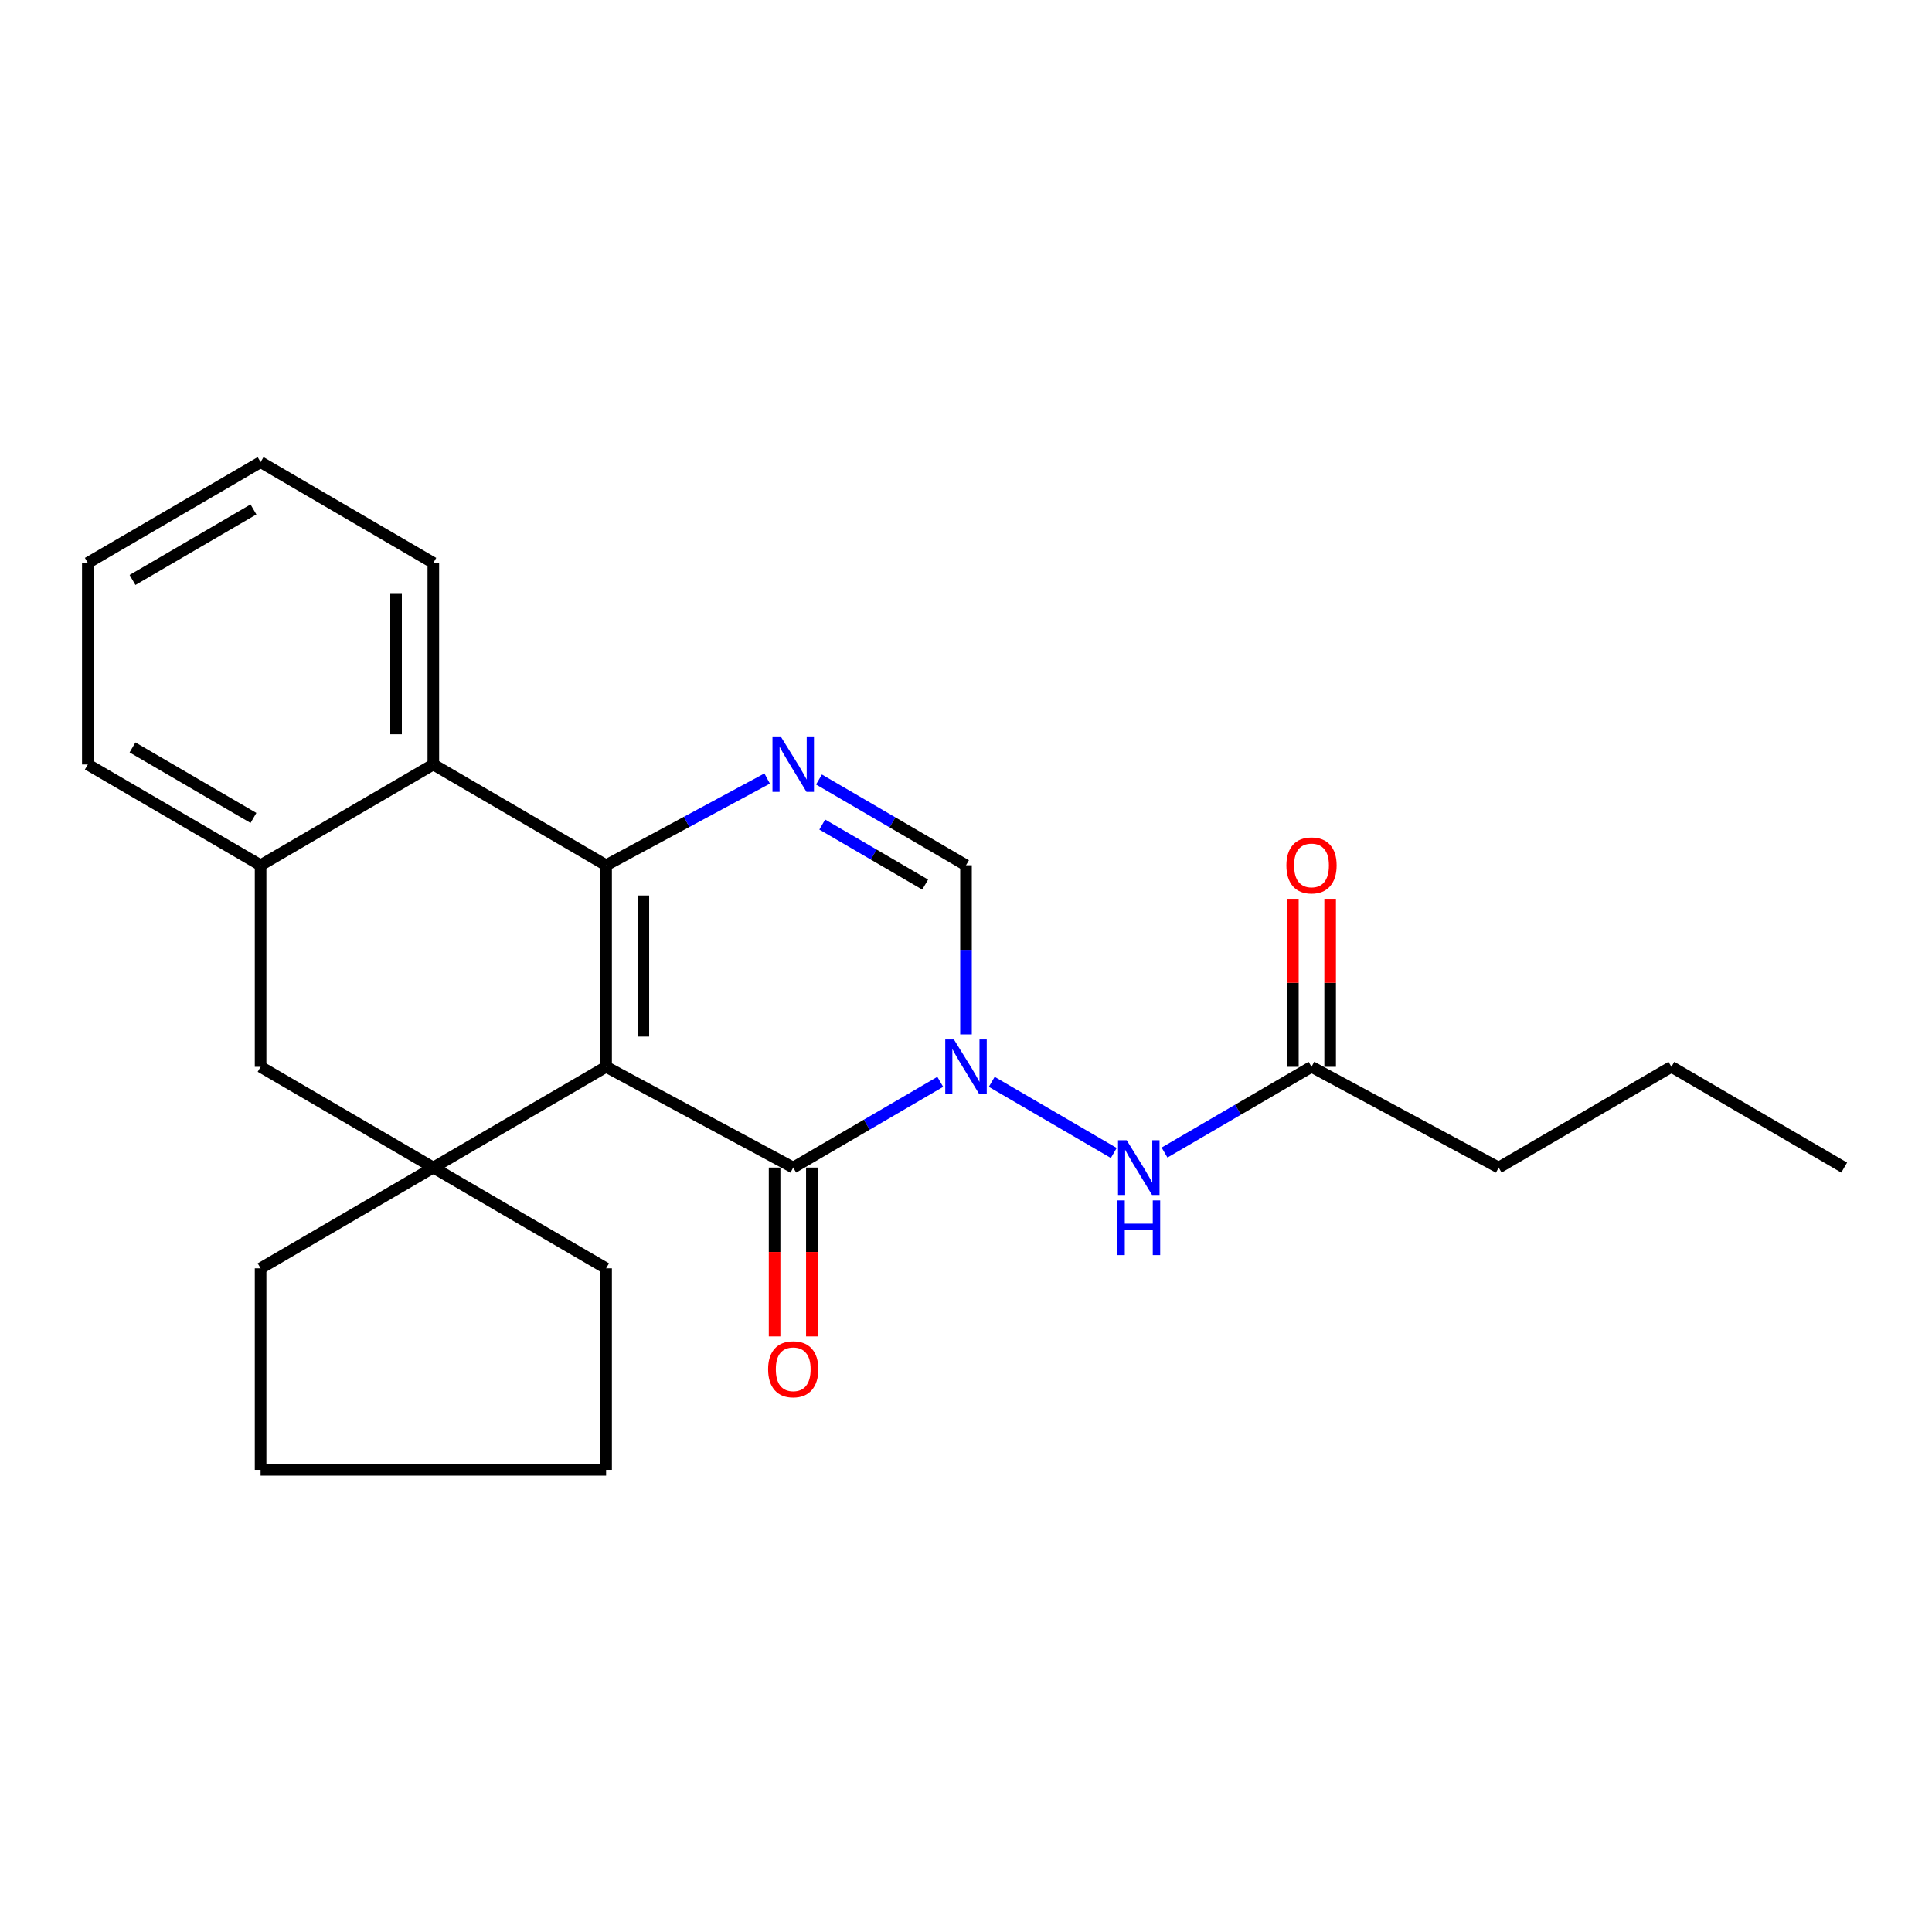 <?xml version='1.0' encoding='iso-8859-1'?>
<svg version='1.1' baseProfile='full'
              xmlns='http://www.w3.org/2000/svg'
                      xmlns:rdkit='http://www.rdkit.org/xml'
                      xmlns:xlink='http://www.w3.org/1999/xlink'
                  xml:space='preserve'
width='1000px' height='1000px' viewBox='0 0 1000 1000'>
<!-- END OF HEADER -->
<rect style='opacity:1.0;fill:#FFFFFF;stroke:none' width='1000' height='1000' x='0' y='0'> </rect>
<path class='bond-0' d='M 313.717,552.178 L 313.717,447.854' style='fill:none;fill-rule:evenodd;stroke:#000000;stroke-width:6px;stroke-linecap:butt;stroke-linejoin:miter;stroke-opacity:1' />
<path class='bond-0' d='M 333.007,536.529 L 333.007,463.503' style='fill:none;fill-rule:evenodd;stroke:#000000;stroke-width:6px;stroke-linecap:butt;stroke-linejoin:miter;stroke-opacity:1' />
<path class='bond-2' d='M 313.717,552.178 L 410.572,604.335' style='fill:none;fill-rule:evenodd;stroke:#000000;stroke-width:6px;stroke-linecap:butt;stroke-linejoin:miter;stroke-opacity:1' />
<path class='bond-4' d='M 313.717,552.178 L 224.289,604.335' style='fill:none;fill-rule:evenodd;stroke:#000000;stroke-width:6px;stroke-linecap:butt;stroke-linejoin:miter;stroke-opacity:1' />
<path class='bond-3' d='M 313.717,447.854 L 355.4,425.408' style='fill:none;fill-rule:evenodd;stroke:#000000;stroke-width:6px;stroke-linecap:butt;stroke-linejoin:miter;stroke-opacity:1' />
<path class='bond-3' d='M 355.4,425.408 L 397.082,402.962' style='fill:none;fill-rule:evenodd;stroke:#0000FF;stroke-width:6px;stroke-linecap:butt;stroke-linejoin:miter;stroke-opacity:1' />
<path class='bond-6' d='M 313.717,447.854 L 224.289,395.698' style='fill:none;fill-rule:evenodd;stroke:#000000;stroke-width:6px;stroke-linecap:butt;stroke-linejoin:miter;stroke-opacity:1' />
<path class='bond-1' d='M 486.672,559.951 L 448.622,582.143' style='fill:none;fill-rule:evenodd;stroke:#0000FF;stroke-width:6px;stroke-linecap:butt;stroke-linejoin:miter;stroke-opacity:1' />
<path class='bond-1' d='M 448.622,582.143 L 410.572,604.335' style='fill:none;fill-rule:evenodd;stroke:#000000;stroke-width:6px;stroke-linecap:butt;stroke-linejoin:miter;stroke-opacity:1' />
<path class='bond-5' d='M 500,535.41 L 500,491.632' style='fill:none;fill-rule:evenodd;stroke:#0000FF;stroke-width:6px;stroke-linecap:butt;stroke-linejoin:miter;stroke-opacity:1' />
<path class='bond-5' d='M 500,491.632 L 500,447.854' style='fill:none;fill-rule:evenodd;stroke:#000000;stroke-width:6px;stroke-linecap:butt;stroke-linejoin:miter;stroke-opacity:1' />
<path class='bond-7' d='M 513.328,559.951 L 576.486,596.786' style='fill:none;fill-rule:evenodd;stroke:#0000FF;stroke-width:6px;stroke-linecap:butt;stroke-linejoin:miter;stroke-opacity:1' />
<path class='bond-11' d='M 400.927,604.335 L 400.927,648.027' style='fill:none;fill-rule:evenodd;stroke:#000000;stroke-width:6px;stroke-linecap:butt;stroke-linejoin:miter;stroke-opacity:1' />
<path class='bond-11' d='M 400.927,648.027 L 400.927,691.72' style='fill:none;fill-rule:evenodd;stroke:#FF0000;stroke-width:6px;stroke-linecap:butt;stroke-linejoin:miter;stroke-opacity:1' />
<path class='bond-11' d='M 420.217,604.335 L 420.217,648.027' style='fill:none;fill-rule:evenodd;stroke:#000000;stroke-width:6px;stroke-linecap:butt;stroke-linejoin:miter;stroke-opacity:1' />
<path class='bond-11' d='M 420.217,648.027 L 420.217,691.72' style='fill:none;fill-rule:evenodd;stroke:#FF0000;stroke-width:6px;stroke-linecap:butt;stroke-linejoin:miter;stroke-opacity:1' />
<path class='bond-26' d='M 423.9,403.471 L 461.95,425.663' style='fill:none;fill-rule:evenodd;stroke:#0000FF;stroke-width:6px;stroke-linecap:butt;stroke-linejoin:miter;stroke-opacity:1' />
<path class='bond-26' d='M 461.95,425.663 L 500,447.854' style='fill:none;fill-rule:evenodd;stroke:#000000;stroke-width:6px;stroke-linecap:butt;stroke-linejoin:miter;stroke-opacity:1' />
<path class='bond-26' d='M 425.597,426.791 L 452.232,442.325' style='fill:none;fill-rule:evenodd;stroke:#0000FF;stroke-width:6px;stroke-linecap:butt;stroke-linejoin:miter;stroke-opacity:1' />
<path class='bond-26' d='M 452.232,442.325 L 478.867,457.859' style='fill:none;fill-rule:evenodd;stroke:#000000;stroke-width:6px;stroke-linecap:butt;stroke-linejoin:miter;stroke-opacity:1' />
<path class='bond-9' d='M 224.289,604.335 L 134.883,552.178' style='fill:none;fill-rule:evenodd;stroke:#000000;stroke-width:6px;stroke-linecap:butt;stroke-linejoin:miter;stroke-opacity:1' />
<path class='bond-13' d='M 224.289,604.335 L 134.883,656.491' style='fill:none;fill-rule:evenodd;stroke:#000000;stroke-width:6px;stroke-linecap:butt;stroke-linejoin:miter;stroke-opacity:1' />
<path class='bond-14' d='M 224.289,604.335 L 313.717,656.491' style='fill:none;fill-rule:evenodd;stroke:#000000;stroke-width:6px;stroke-linecap:butt;stroke-linejoin:miter;stroke-opacity:1' />
<path class='bond-15' d='M 224.289,395.698 L 224.289,291.352' style='fill:none;fill-rule:evenodd;stroke:#000000;stroke-width:6px;stroke-linecap:butt;stroke-linejoin:miter;stroke-opacity:1' />
<path class='bond-15' d='M 205,380.046 L 205,307.004' style='fill:none;fill-rule:evenodd;stroke:#000000;stroke-width:6px;stroke-linecap:butt;stroke-linejoin:miter;stroke-opacity:1' />
<path class='bond-25' d='M 224.289,395.698 L 134.883,447.854' style='fill:none;fill-rule:evenodd;stroke:#000000;stroke-width:6px;stroke-linecap:butt;stroke-linejoin:miter;stroke-opacity:1' />
<path class='bond-10' d='M 602.756,596.56 L 640.795,574.369' style='fill:none;fill-rule:evenodd;stroke:#0000FF;stroke-width:6px;stroke-linecap:butt;stroke-linejoin:miter;stroke-opacity:1' />
<path class='bond-10' d='M 640.795,574.369 L 678.835,552.178' style='fill:none;fill-rule:evenodd;stroke:#000000;stroke-width:6px;stroke-linecap:butt;stroke-linejoin:miter;stroke-opacity:1' />
<path class='bond-8' d='M 134.883,447.854 L 134.883,552.178' style='fill:none;fill-rule:evenodd;stroke:#000000;stroke-width:6px;stroke-linecap:butt;stroke-linejoin:miter;stroke-opacity:1' />
<path class='bond-16' d='M 134.883,447.854 L 45.455,395.698' style='fill:none;fill-rule:evenodd;stroke:#000000;stroke-width:6px;stroke-linecap:butt;stroke-linejoin:miter;stroke-opacity:1' />
<path class='bond-16' d='M 131.186,423.368 L 68.587,386.858' style='fill:none;fill-rule:evenodd;stroke:#000000;stroke-width:6px;stroke-linecap:butt;stroke-linejoin:miter;stroke-opacity:1' />
<path class='bond-12' d='M 688.479,552.178 L 688.479,508.7' style='fill:none;fill-rule:evenodd;stroke:#000000;stroke-width:6px;stroke-linecap:butt;stroke-linejoin:miter;stroke-opacity:1' />
<path class='bond-12' d='M 688.479,508.7 L 688.479,465.222' style='fill:none;fill-rule:evenodd;stroke:#FF0000;stroke-width:6px;stroke-linecap:butt;stroke-linejoin:miter;stroke-opacity:1' />
<path class='bond-12' d='M 669.19,552.178 L 669.19,508.7' style='fill:none;fill-rule:evenodd;stroke:#000000;stroke-width:6px;stroke-linecap:butt;stroke-linejoin:miter;stroke-opacity:1' />
<path class='bond-12' d='M 669.19,508.7 L 669.19,465.222' style='fill:none;fill-rule:evenodd;stroke:#FF0000;stroke-width:6px;stroke-linecap:butt;stroke-linejoin:miter;stroke-opacity:1' />
<path class='bond-17' d='M 678.835,552.178 L 775.711,604.335' style='fill:none;fill-rule:evenodd;stroke:#000000;stroke-width:6px;stroke-linecap:butt;stroke-linejoin:miter;stroke-opacity:1' />
<path class='bond-20' d='M 134.883,656.491 L 134.883,760.804' style='fill:none;fill-rule:evenodd;stroke:#000000;stroke-width:6px;stroke-linecap:butt;stroke-linejoin:miter;stroke-opacity:1' />
<path class='bond-19' d='M 313.717,656.491 L 313.717,760.804' style='fill:none;fill-rule:evenodd;stroke:#000000;stroke-width:6px;stroke-linecap:butt;stroke-linejoin:miter;stroke-opacity:1' />
<path class='bond-21' d='M 224.289,291.352 L 134.883,239.196' style='fill:none;fill-rule:evenodd;stroke:#000000;stroke-width:6px;stroke-linecap:butt;stroke-linejoin:miter;stroke-opacity:1' />
<path class='bond-22' d='M 45.455,395.698 L 45.455,291.352' style='fill:none;fill-rule:evenodd;stroke:#000000;stroke-width:6px;stroke-linecap:butt;stroke-linejoin:miter;stroke-opacity:1' />
<path class='bond-18' d='M 775.711,604.335 L 865.117,552.178' style='fill:none;fill-rule:evenodd;stroke:#000000;stroke-width:6px;stroke-linecap:butt;stroke-linejoin:miter;stroke-opacity:1' />
<path class='bond-23' d='M 865.117,552.178 L 954.545,604.335' style='fill:none;fill-rule:evenodd;stroke:#000000;stroke-width:6px;stroke-linecap:butt;stroke-linejoin:miter;stroke-opacity:1' />
<path class='bond-24' d='M 313.717,760.804 L 134.883,760.804' style='fill:none;fill-rule:evenodd;stroke:#000000;stroke-width:6px;stroke-linecap:butt;stroke-linejoin:miter;stroke-opacity:1' />
<path class='bond-27' d='M 134.883,239.196 L 45.455,291.352' style='fill:none;fill-rule:evenodd;stroke:#000000;stroke-width:6px;stroke-linecap:butt;stroke-linejoin:miter;stroke-opacity:1' />
<path class='bond-27' d='M 131.186,263.682 L 68.587,300.191' style='fill:none;fill-rule:evenodd;stroke:#000000;stroke-width:6px;stroke-linecap:butt;stroke-linejoin:miter;stroke-opacity:1' />
<path  class='atom-2' d='M 493.74 538.018
L 503.02 553.018
Q 503.94 554.498, 505.42 557.178
Q 506.9 559.858, 506.98 560.018
L 506.98 538.018
L 510.74 538.018
L 510.74 566.338
L 506.86 566.338
L 496.9 549.938
Q 495.74 548.018, 494.5 545.818
Q 493.3 543.618, 492.94 542.938
L 492.94 566.338
L 489.26 566.338
L 489.26 538.018
L 493.74 538.018
' fill='#0000FF'/>
<path  class='atom-4' d='M 404.312 381.538
L 413.592 396.538
Q 414.512 398.018, 415.992 400.698
Q 417.472 403.378, 417.552 403.538
L 417.552 381.538
L 421.312 381.538
L 421.312 409.858
L 417.432 409.858
L 407.472 393.458
Q 406.312 391.538, 405.072 389.338
Q 403.872 387.138, 403.512 386.458
L 403.512 409.858
L 399.832 409.858
L 399.832 381.538
L 404.312 381.538
' fill='#0000FF'/>
<path  class='atom-8' d='M 583.168 590.175
L 592.448 605.175
Q 593.368 606.655, 594.848 609.335
Q 596.328 612.015, 596.408 612.175
L 596.408 590.175
L 600.168 590.175
L 600.168 618.495
L 596.288 618.495
L 586.328 602.095
Q 585.168 600.175, 583.928 597.975
Q 582.728 595.775, 582.368 595.095
L 582.368 618.495
L 578.688 618.495
L 578.688 590.175
L 583.168 590.175
' fill='#0000FF'/>
<path  class='atom-8' d='M 578.348 621.327
L 582.188 621.327
L 582.188 633.367
L 596.668 633.367
L 596.668 621.327
L 600.508 621.327
L 600.508 649.647
L 596.668 649.647
L 596.668 636.567
L 582.188 636.567
L 582.188 649.647
L 578.348 649.647
L 578.348 621.327
' fill='#0000FF'/>
<path  class='atom-12' d='M 397.572 708.728
Q 397.572 701.928, 400.932 698.128
Q 404.292 694.328, 410.572 694.328
Q 416.852 694.328, 420.212 698.128
Q 423.572 701.928, 423.572 708.728
Q 423.572 715.608, 420.172 719.528
Q 416.772 723.408, 410.572 723.408
Q 404.332 723.408, 400.932 719.528
Q 397.572 715.648, 397.572 708.728
M 410.572 720.208
Q 414.892 720.208, 417.212 717.328
Q 419.572 714.408, 419.572 708.728
Q 419.572 703.168, 417.212 700.368
Q 414.892 697.528, 410.572 697.528
Q 406.252 697.528, 403.892 700.328
Q 401.572 703.128, 401.572 708.728
Q 401.572 714.448, 403.892 717.328
Q 406.252 720.208, 410.572 720.208
' fill='#FF0000'/>
<path  class='atom-13' d='M 665.835 447.934
Q 665.835 441.134, 669.195 437.334
Q 672.555 433.534, 678.835 433.534
Q 685.115 433.534, 688.475 437.334
Q 691.835 441.134, 691.835 447.934
Q 691.835 454.814, 688.435 458.734
Q 685.035 462.614, 678.835 462.614
Q 672.595 462.614, 669.195 458.734
Q 665.835 454.854, 665.835 447.934
M 678.835 459.414
Q 683.155 459.414, 685.475 456.534
Q 687.835 453.614, 687.835 447.934
Q 687.835 442.374, 685.475 439.574
Q 683.155 436.734, 678.835 436.734
Q 674.515 436.734, 672.155 439.534
Q 669.835 442.334, 669.835 447.934
Q 669.835 453.654, 672.155 456.534
Q 674.515 459.414, 678.835 459.414
' fill='#FF0000'/>
</svg>
